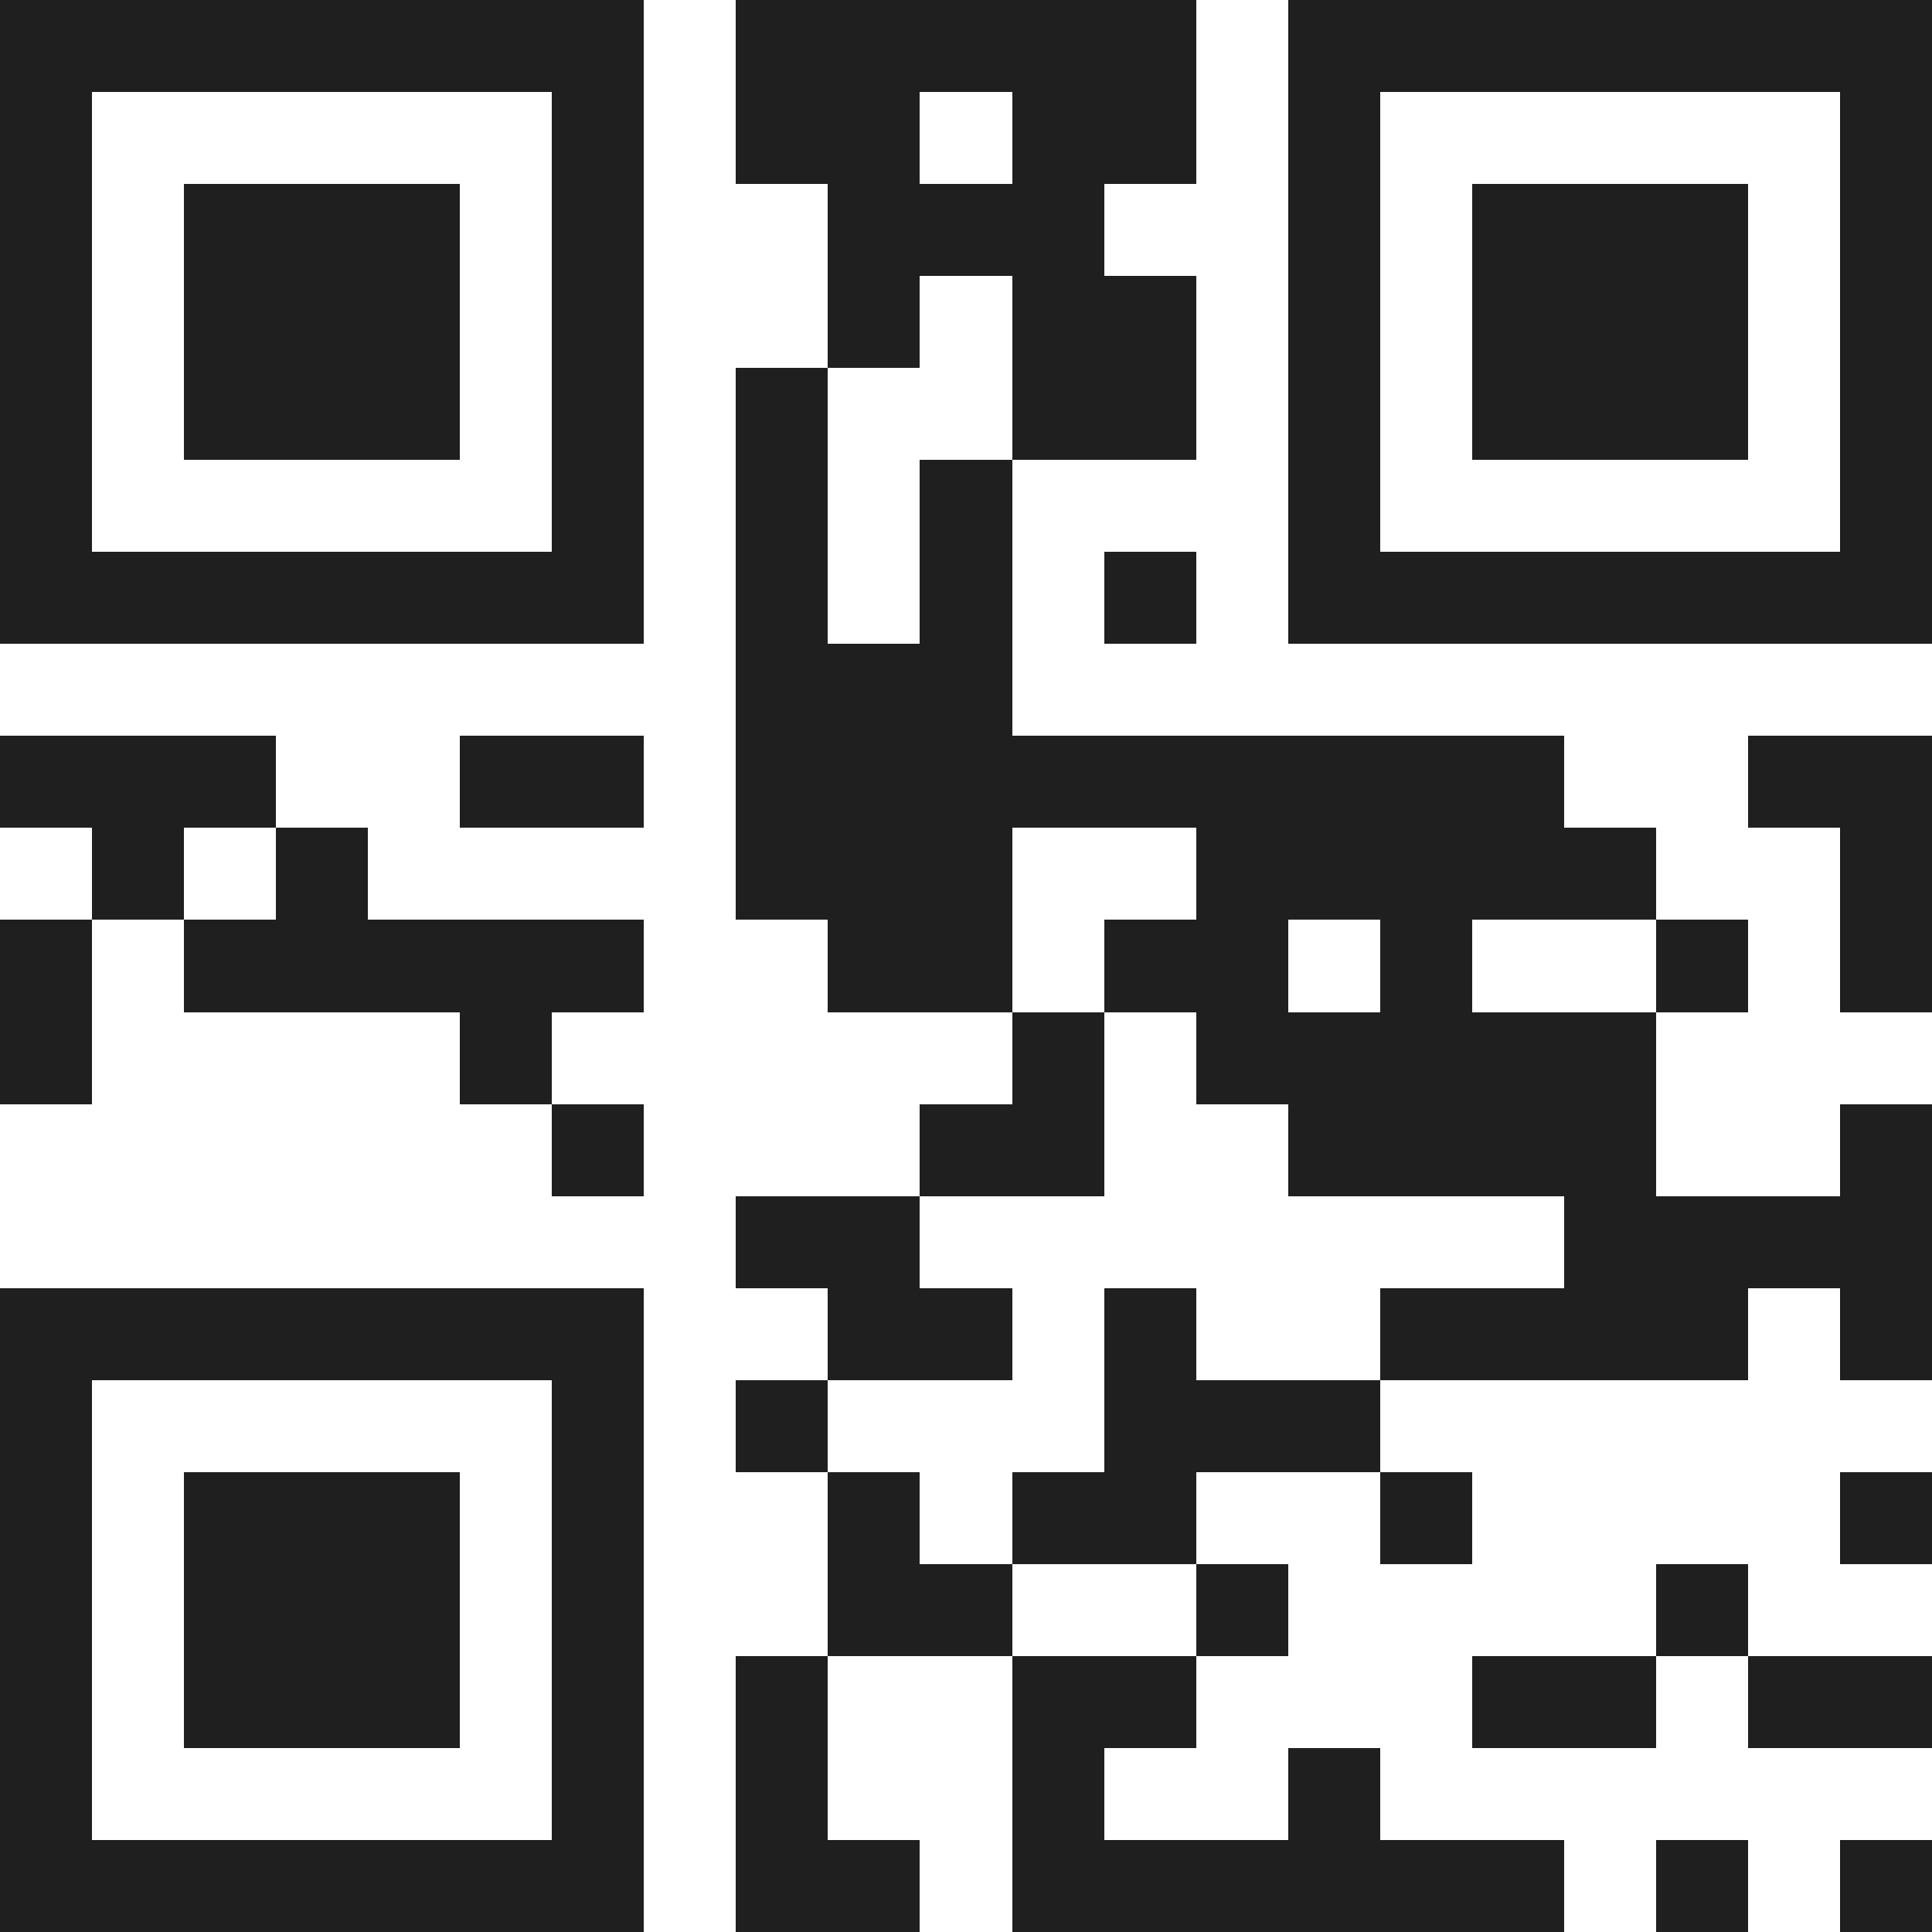 <svg xmlns="http://www.w3.org/2000/svg" viewBox="0 0 21 21" shape-rendering="crispEdges"><path fill="#ffffff" d="M0 0h21v21H0z"/><path stroke="#1f1f1f" d="M0 0.5h7m1 0h5m1 0h7M0 1.5h1m5 0h1m1 0h2m1 0h2m1 0h1m5 0h1M0 2.5h1m1 0h3m1 0h1m2 0h3m2 0h1m1 0h3m1 0h1M0 3.5h1m1 0h3m1 0h1m2 0h1m1 0h2m1 0h1m1 0h3m1 0h1M0 4.5h1m1 0h3m1 0h1m1 0h1m2 0h2m1 0h1m1 0h3m1 0h1M0 5.5h1m5 0h1m1 0h1m1 0h1m3 0h1m5 0h1M0 6.5h7m1 0h1m1 0h1m1 0h1m1 0h7M8 7.5h3M0 8.5h3m2 0h2m1 0h9m2 0h2M1 9.5h1m1 0h1m4 0h3m2 0h5m2 0h1M0 10.5h1m1 0h5m2 0h2m1 0h2m1 0h1m2 0h1m1 0h1M0 11.5h1m4 0h1m5 0h1m1 0h5M6 12.5h1m3 0h2m2 0h4m2 0h1M8 13.5h2m7 0h4M0 14.5h7m2 0h2m1 0h1m2 0h4m1 0h1M0 15.5h1m5 0h1m1 0h1m3 0h3M0 16.5h1m1 0h3m1 0h1m2 0h1m1 0h2m2 0h1m4 0h1M0 17.5h1m1 0h3m1 0h1m2 0h2m2 0h1m4 0h1M0 18.5h1m1 0h3m1 0h1m1 0h1m2 0h2m3 0h2m1 0h2M0 19.5h1m5 0h1m1 0h1m2 0h1m2 0h1M0 20.5h7m1 0h2m1 0h6m1 0h1m1 0h1"/></svg>
